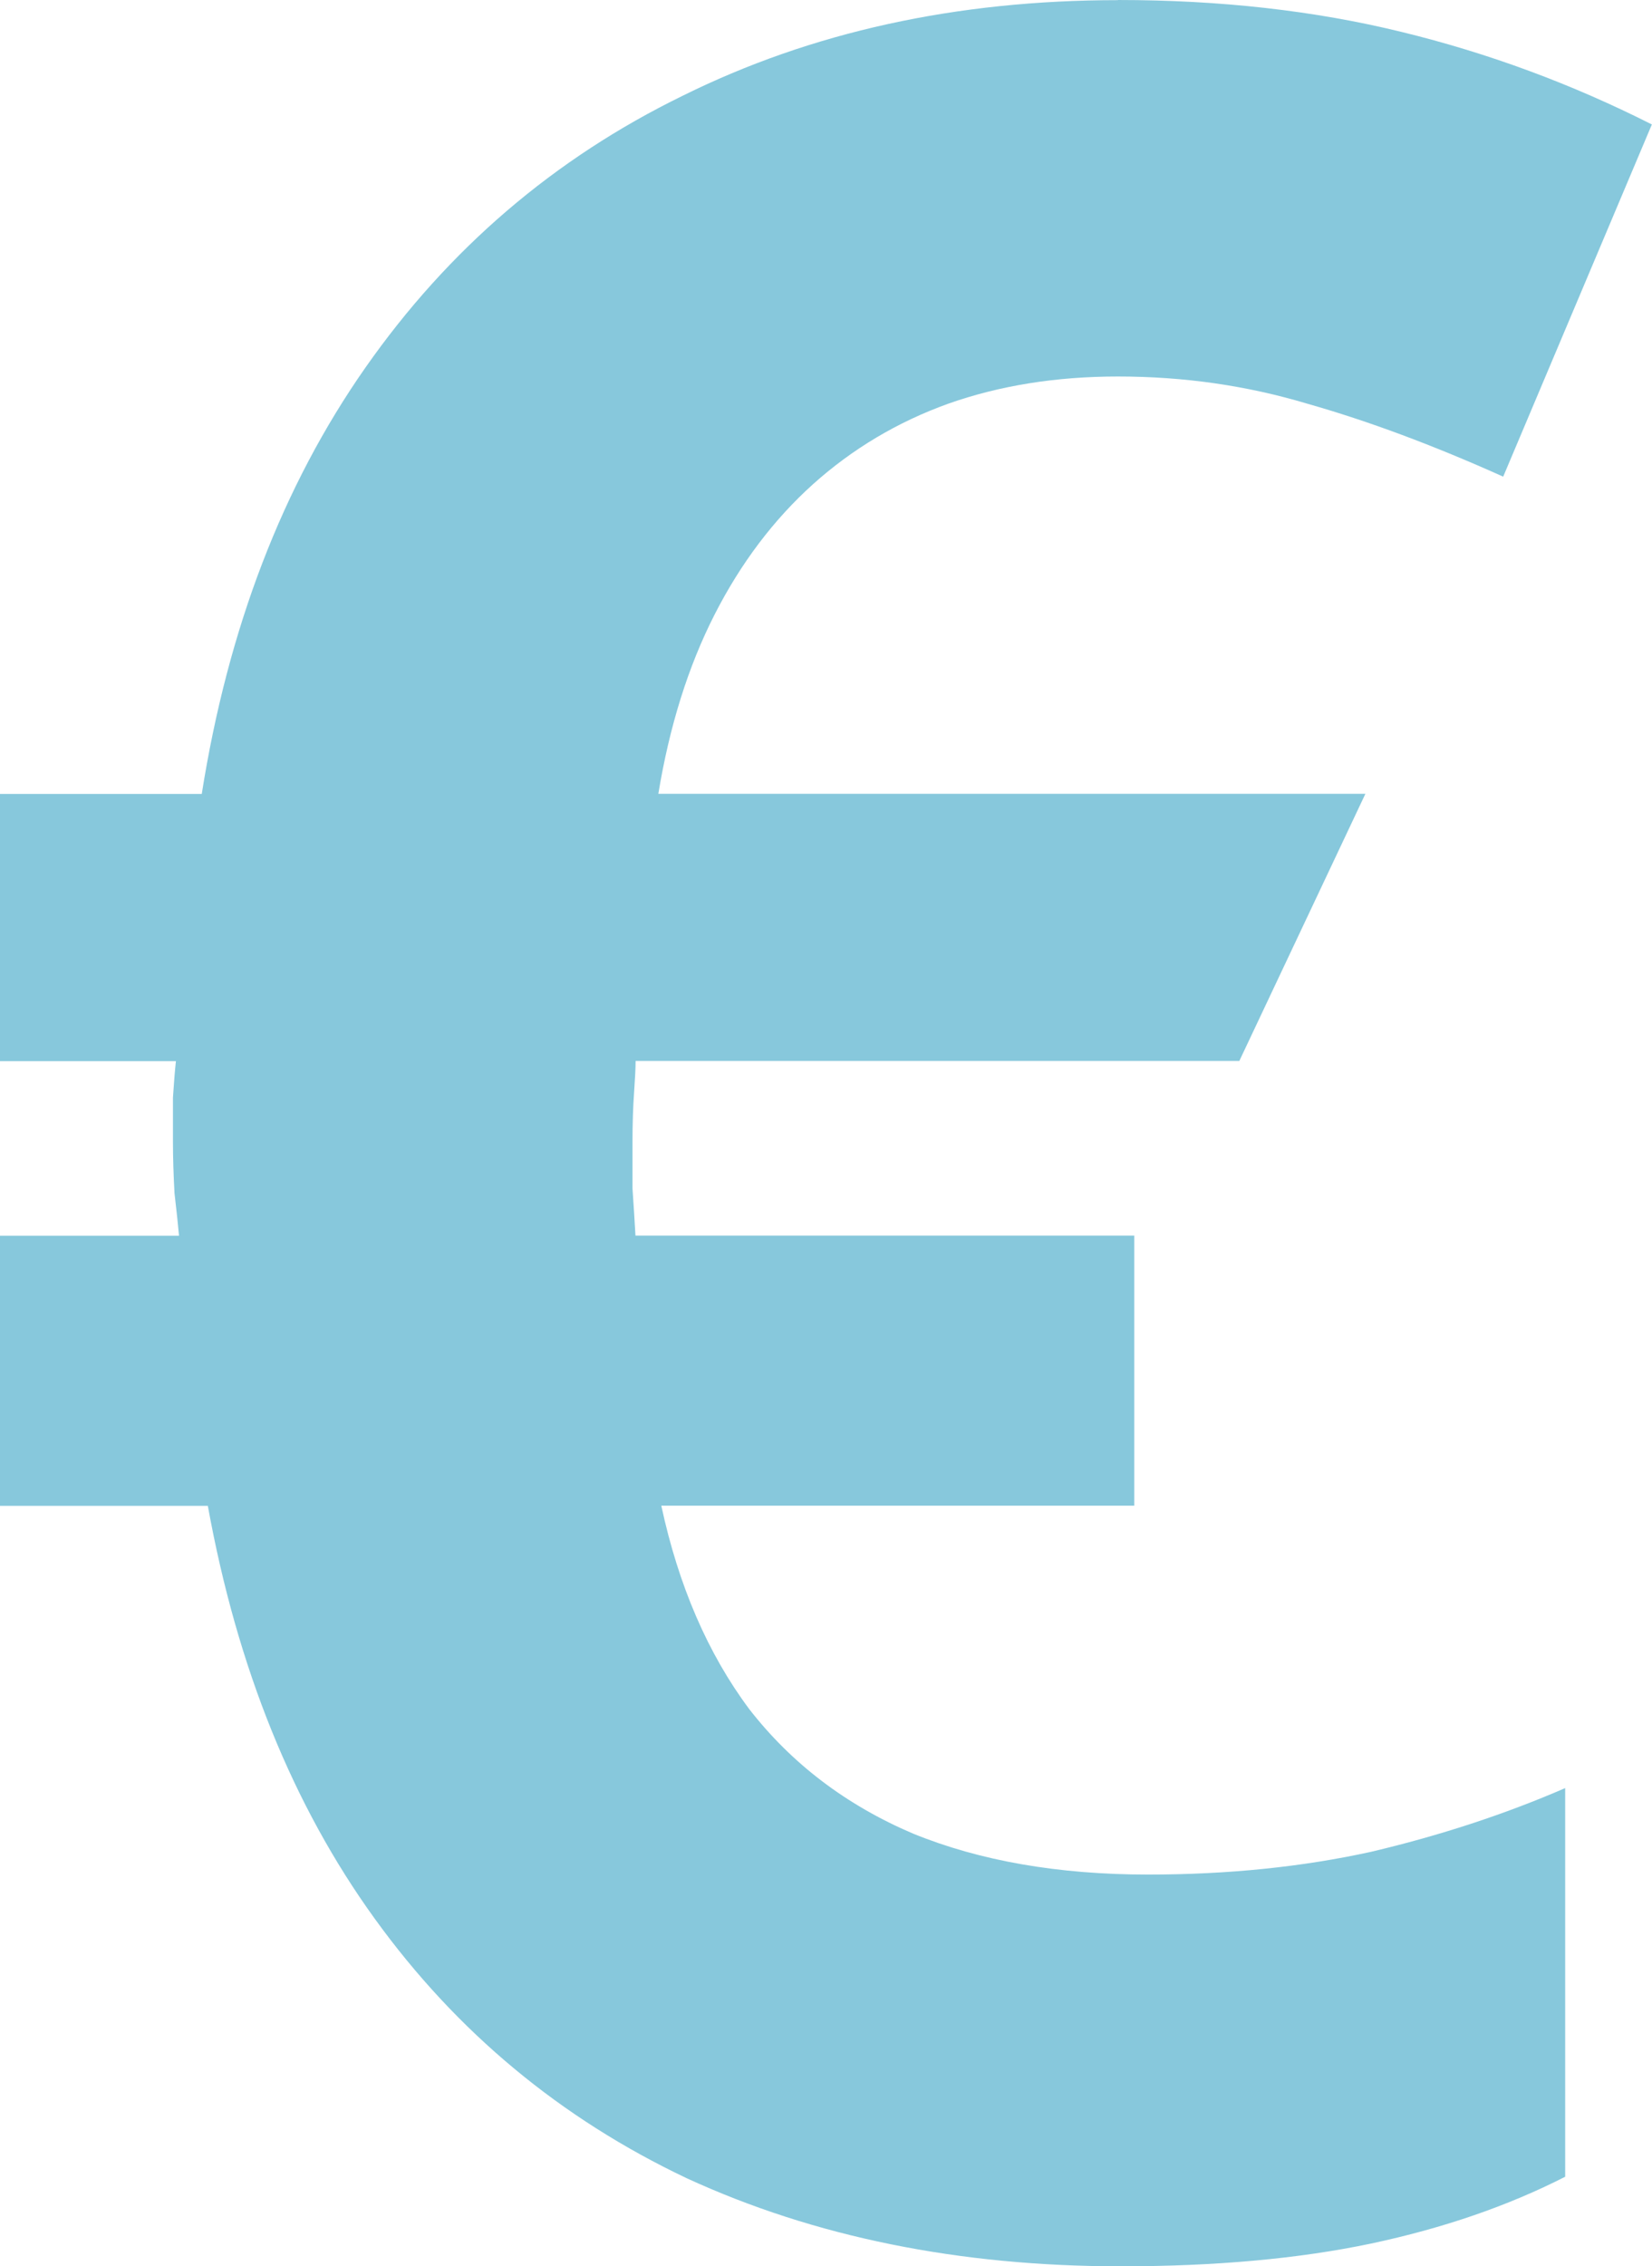 <?xml version="1.0" encoding="UTF-8" standalone="no"?>
<!-- Created with Inkscape (http://www.inkscape.org/) -->

<svg
   width="11.701mm"
   height="16.041mm"
   viewBox="0 0 11.701 16.041"
   version="1.1"
   id="svg1"
   xmlns="http://www.w3.org/2000/svg"
   xmlns:svg="http://www.w3.org/2000/svg">
  <defs
     id="defs1" />
  <g
     id="layer1"
     transform="translate(-86.486,-51.559)">
    <path
       style="font-weight:bold;font-size:22.004px;line-height:1.3;font-family:'Open Sans';-inkscape-font-specification:'Open Sans Bold';text-align:justify;letter-spacing:0px;fill:#87c8dc;stroke-width:4.647;stroke-linecap:round;paint-order:stroke fill markers"
       d="m 94.404,51.559 c 0.723,0 1.393,0.075 2.009,0.226 0.616,0.15 1.207,0.369 1.773,0.655 l -1.053,2.493 c -0.494,-0.222 -0.956,-0.394 -1.386,-0.516 -0.43,-0.129 -0.877,-0.193 -1.343,-0.193 -0.437,0 -0.838,0.064 -1.203,0.193 -0.358,0.129 -0.677,0.319 -0.956,0.569 -0.279,0.251 -0.512,0.559 -0.698,0.924 -0.186,0.365 -0.319,0.788 -0.398,1.268 h 5.008 l -0.893,1.891 h -4.276 c 0,0.05 -0.004,0.125 -0.011,0.226 -0.007,0.1 -0.011,0.215 -0.011,0.344 v 0.333 c 0.007,0.1 0.014,0.211 0.021,0.333 h 3.533 v 1.912 h -3.35 c 0.122,0.566 0.329,1.046 0.623,1.44 0.301,0.387 0.688,0.68 1.16,0.881 0.473,0.193 1.028,0.29 1.665,0.29 0.566,0 1.092,-0.054 1.579,-0.161 0.487,-0.115 0.946,-0.265 1.375,-0.451 v 2.751 c -0.408,0.208 -0.867,0.365 -1.375,0.473 -0.509,0.107 -1.1,0.161 -1.773,0.161 -1.146,0 -2.17,-0.208 -3.073,-0.623 C 90.458,66.555 89.72,65.943 89.14,65.14 88.56,64.338 88.166,63.364 87.958,62.218 h -1.472 v -1.912 h 1.268 c -0.007,-0.079 -0.018,-0.179 -0.032,-0.301 -0.007,-0.129 -0.011,-0.251 -0.011,-0.365 v -0.312 c 0.007,-0.107 0.014,-0.193 0.021,-0.258 h -1.246 v -1.891 h 1.429 c 0.186,-1.175 0.573,-2.181 1.16,-3.019 0.587,-0.838 1.336,-1.479 2.246,-1.923 0.91,-0.451 1.938,-0.677 3.084,-0.677 z"
       id="text3"
       aria-label="€" />
  </g>
</svg>
